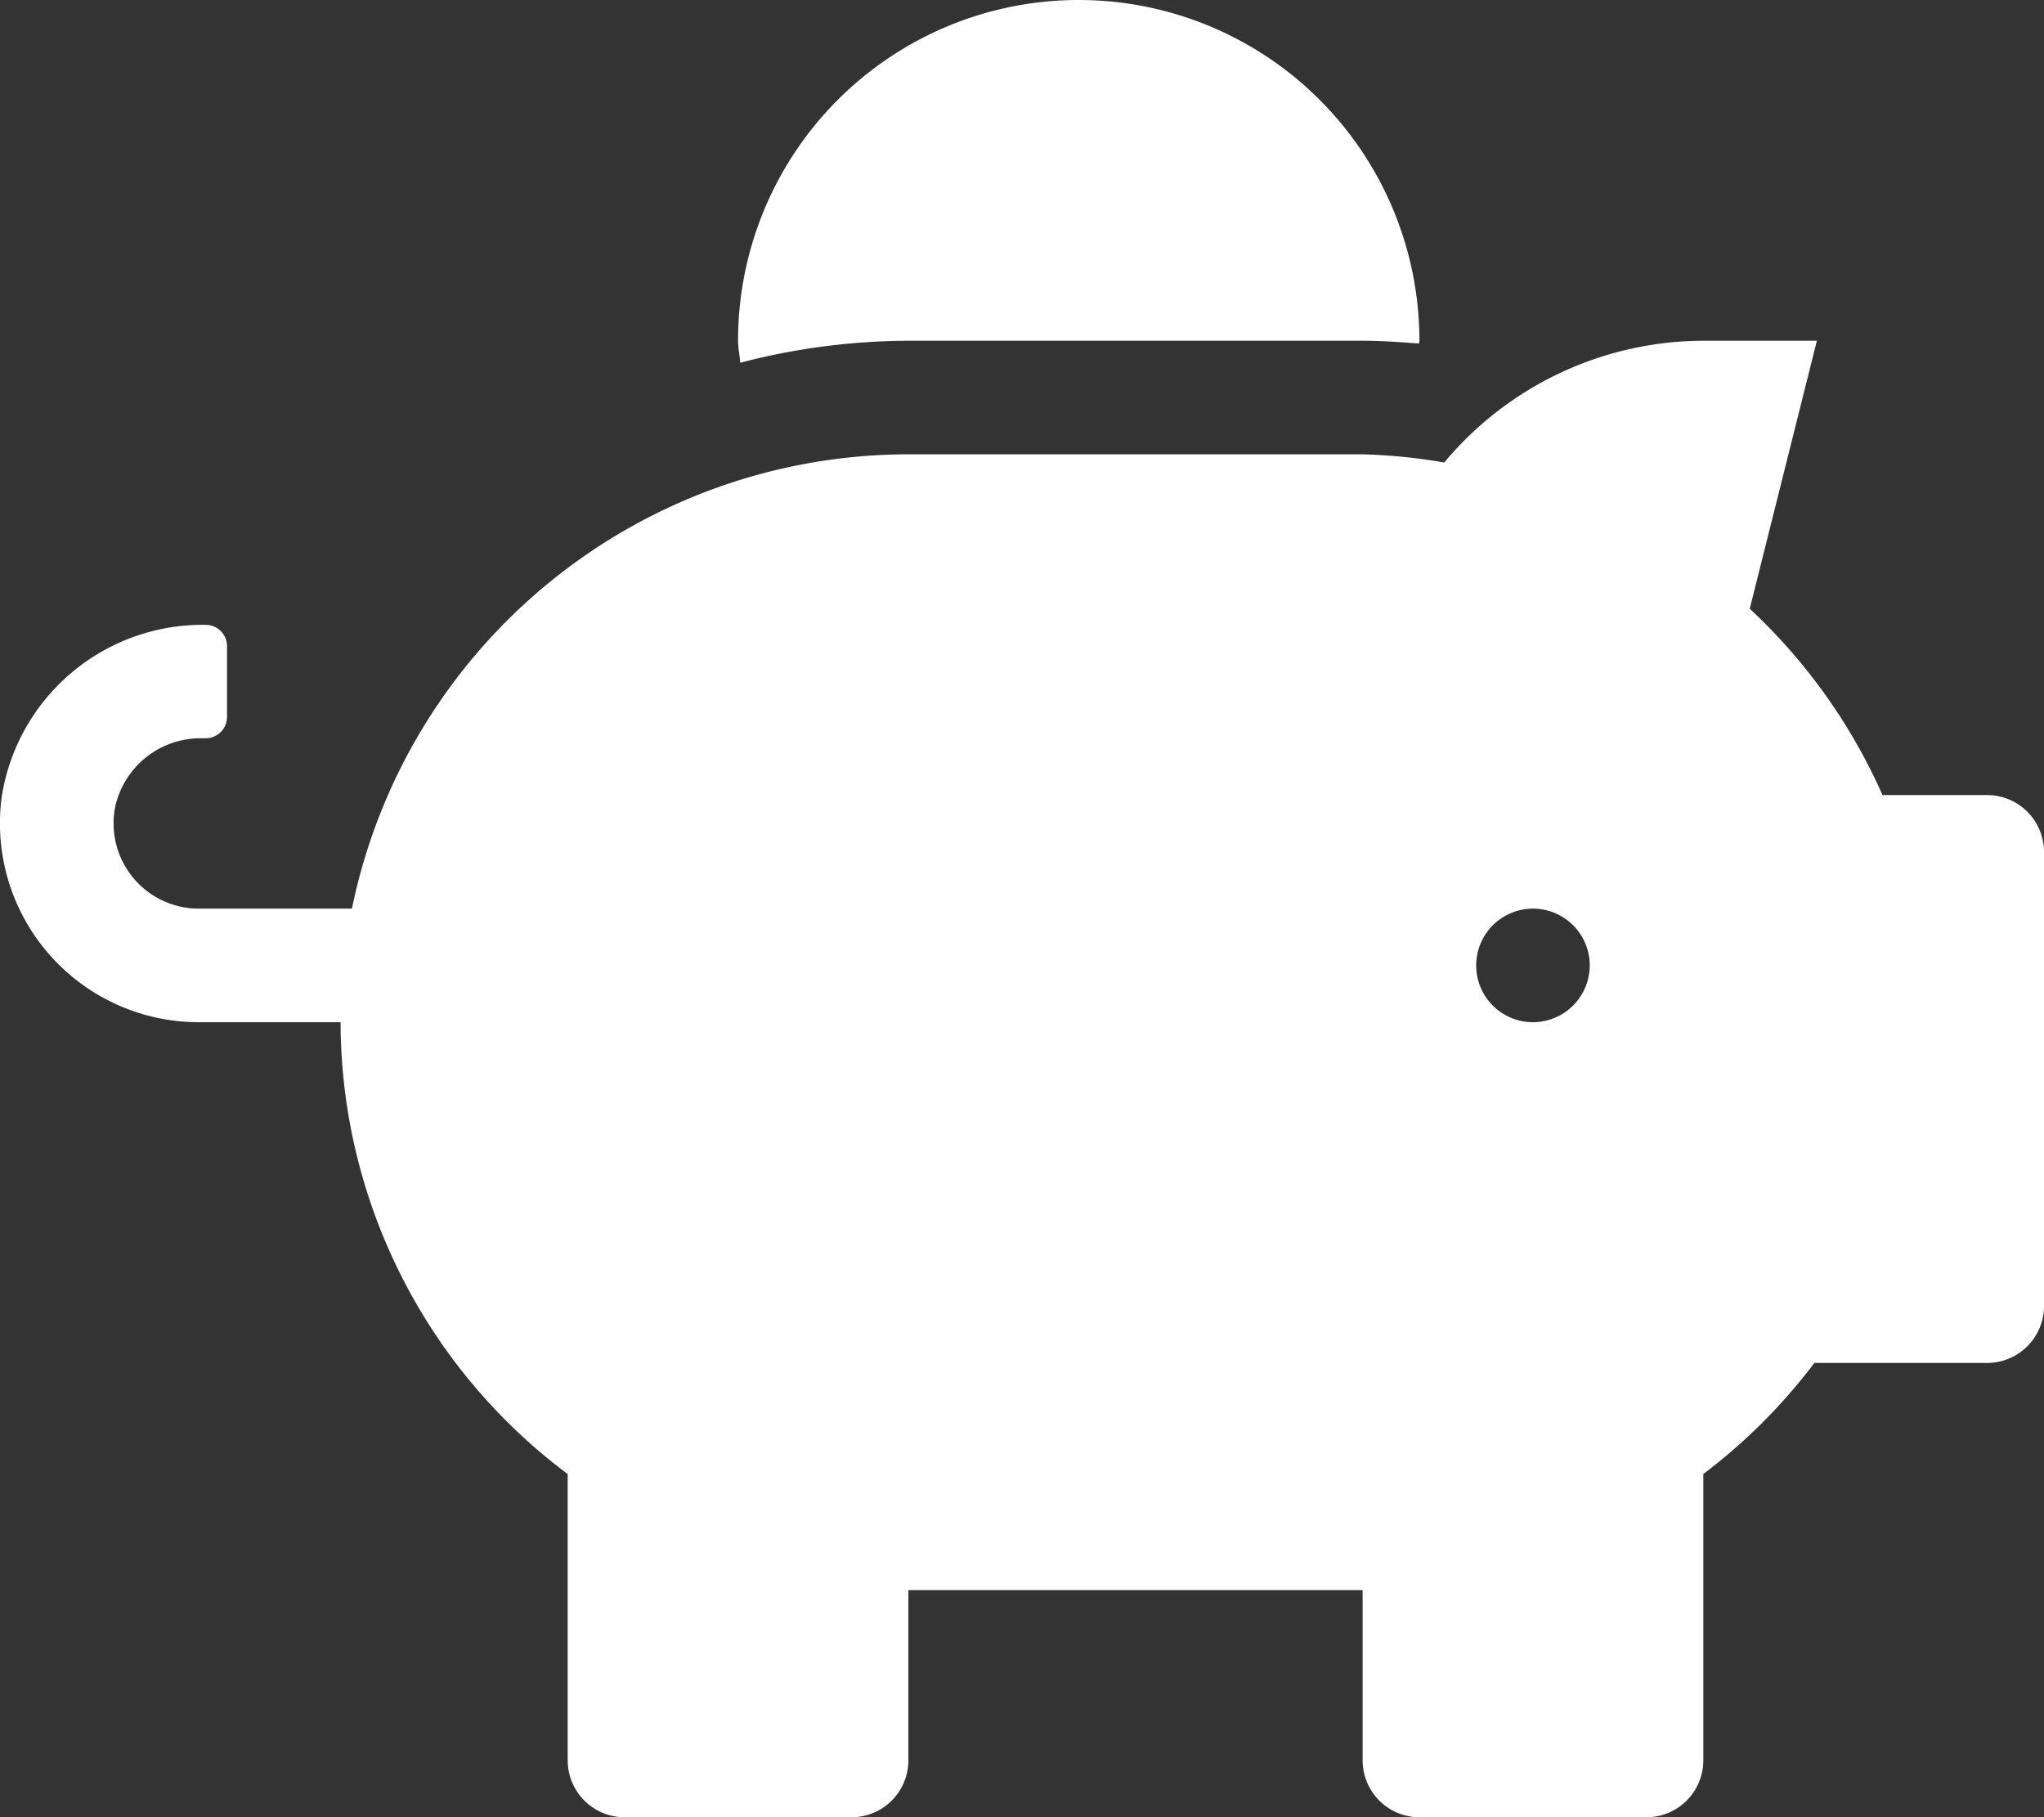 <svg xmlns="http://www.w3.org/2000/svg" width="40.498" height="36" viewBox="0 0 40.498 36">
  <rect x="0" y="0" width="40.498" height="36" fill="#333333" stroke="none"/>
  <path id="Icon_awesome-piggy-bank" data-name="Icon awesome-piggy-bank" d="M39.375,15.75H37.3a11.285,11.285,0,0,0-2.63-3.691L36,6.75H33.75a6.707,6.707,0,0,0-5.133,2.412A11.151,11.151,0,0,0,27,9H18A11.261,11.261,0,0,0,6.975,18H3.938a1.689,1.689,0,0,1-1.652-2.025,1.732,1.732,0,0,1,1.723-1.35h.07A.423.423,0,0,0,4.5,14.2V12.8a.423.423,0,0,0-.422-.422A4.028,4.028,0,0,0,.035,15.792a3.94,3.94,0,0,0,3.9,4.458H6.75a11.2,11.2,0,0,0,4.5,8.951v5.674A1.128,1.128,0,0,0,12.375,36h4.5A1.128,1.128,0,0,0,18,34.875V31.5h9v3.375A1.128,1.128,0,0,0,28.125,36h4.5a1.128,1.128,0,0,0,1.125-1.125V29.2a11.251,11.251,0,0,0,2.2-2.2h3.424A1.128,1.128,0,0,0,40.5,25.875v-9A1.128,1.128,0,0,0,39.375,15.75Zm-9,4.5A1.125,1.125,0,1,1,31.5,19.125,1.128,1.128,0,0,1,30.375,20.25ZM18,6.75h9c.38,0,.752.028,1.118.056,0-.021.007-.035.007-.056a6.75,6.75,0,0,0-13.5,0c0,.148.035.288.042.436A13.366,13.366,0,0,1,18,6.75Z" transform="translate(-0.002)" fill="#fff"/>
</svg>
